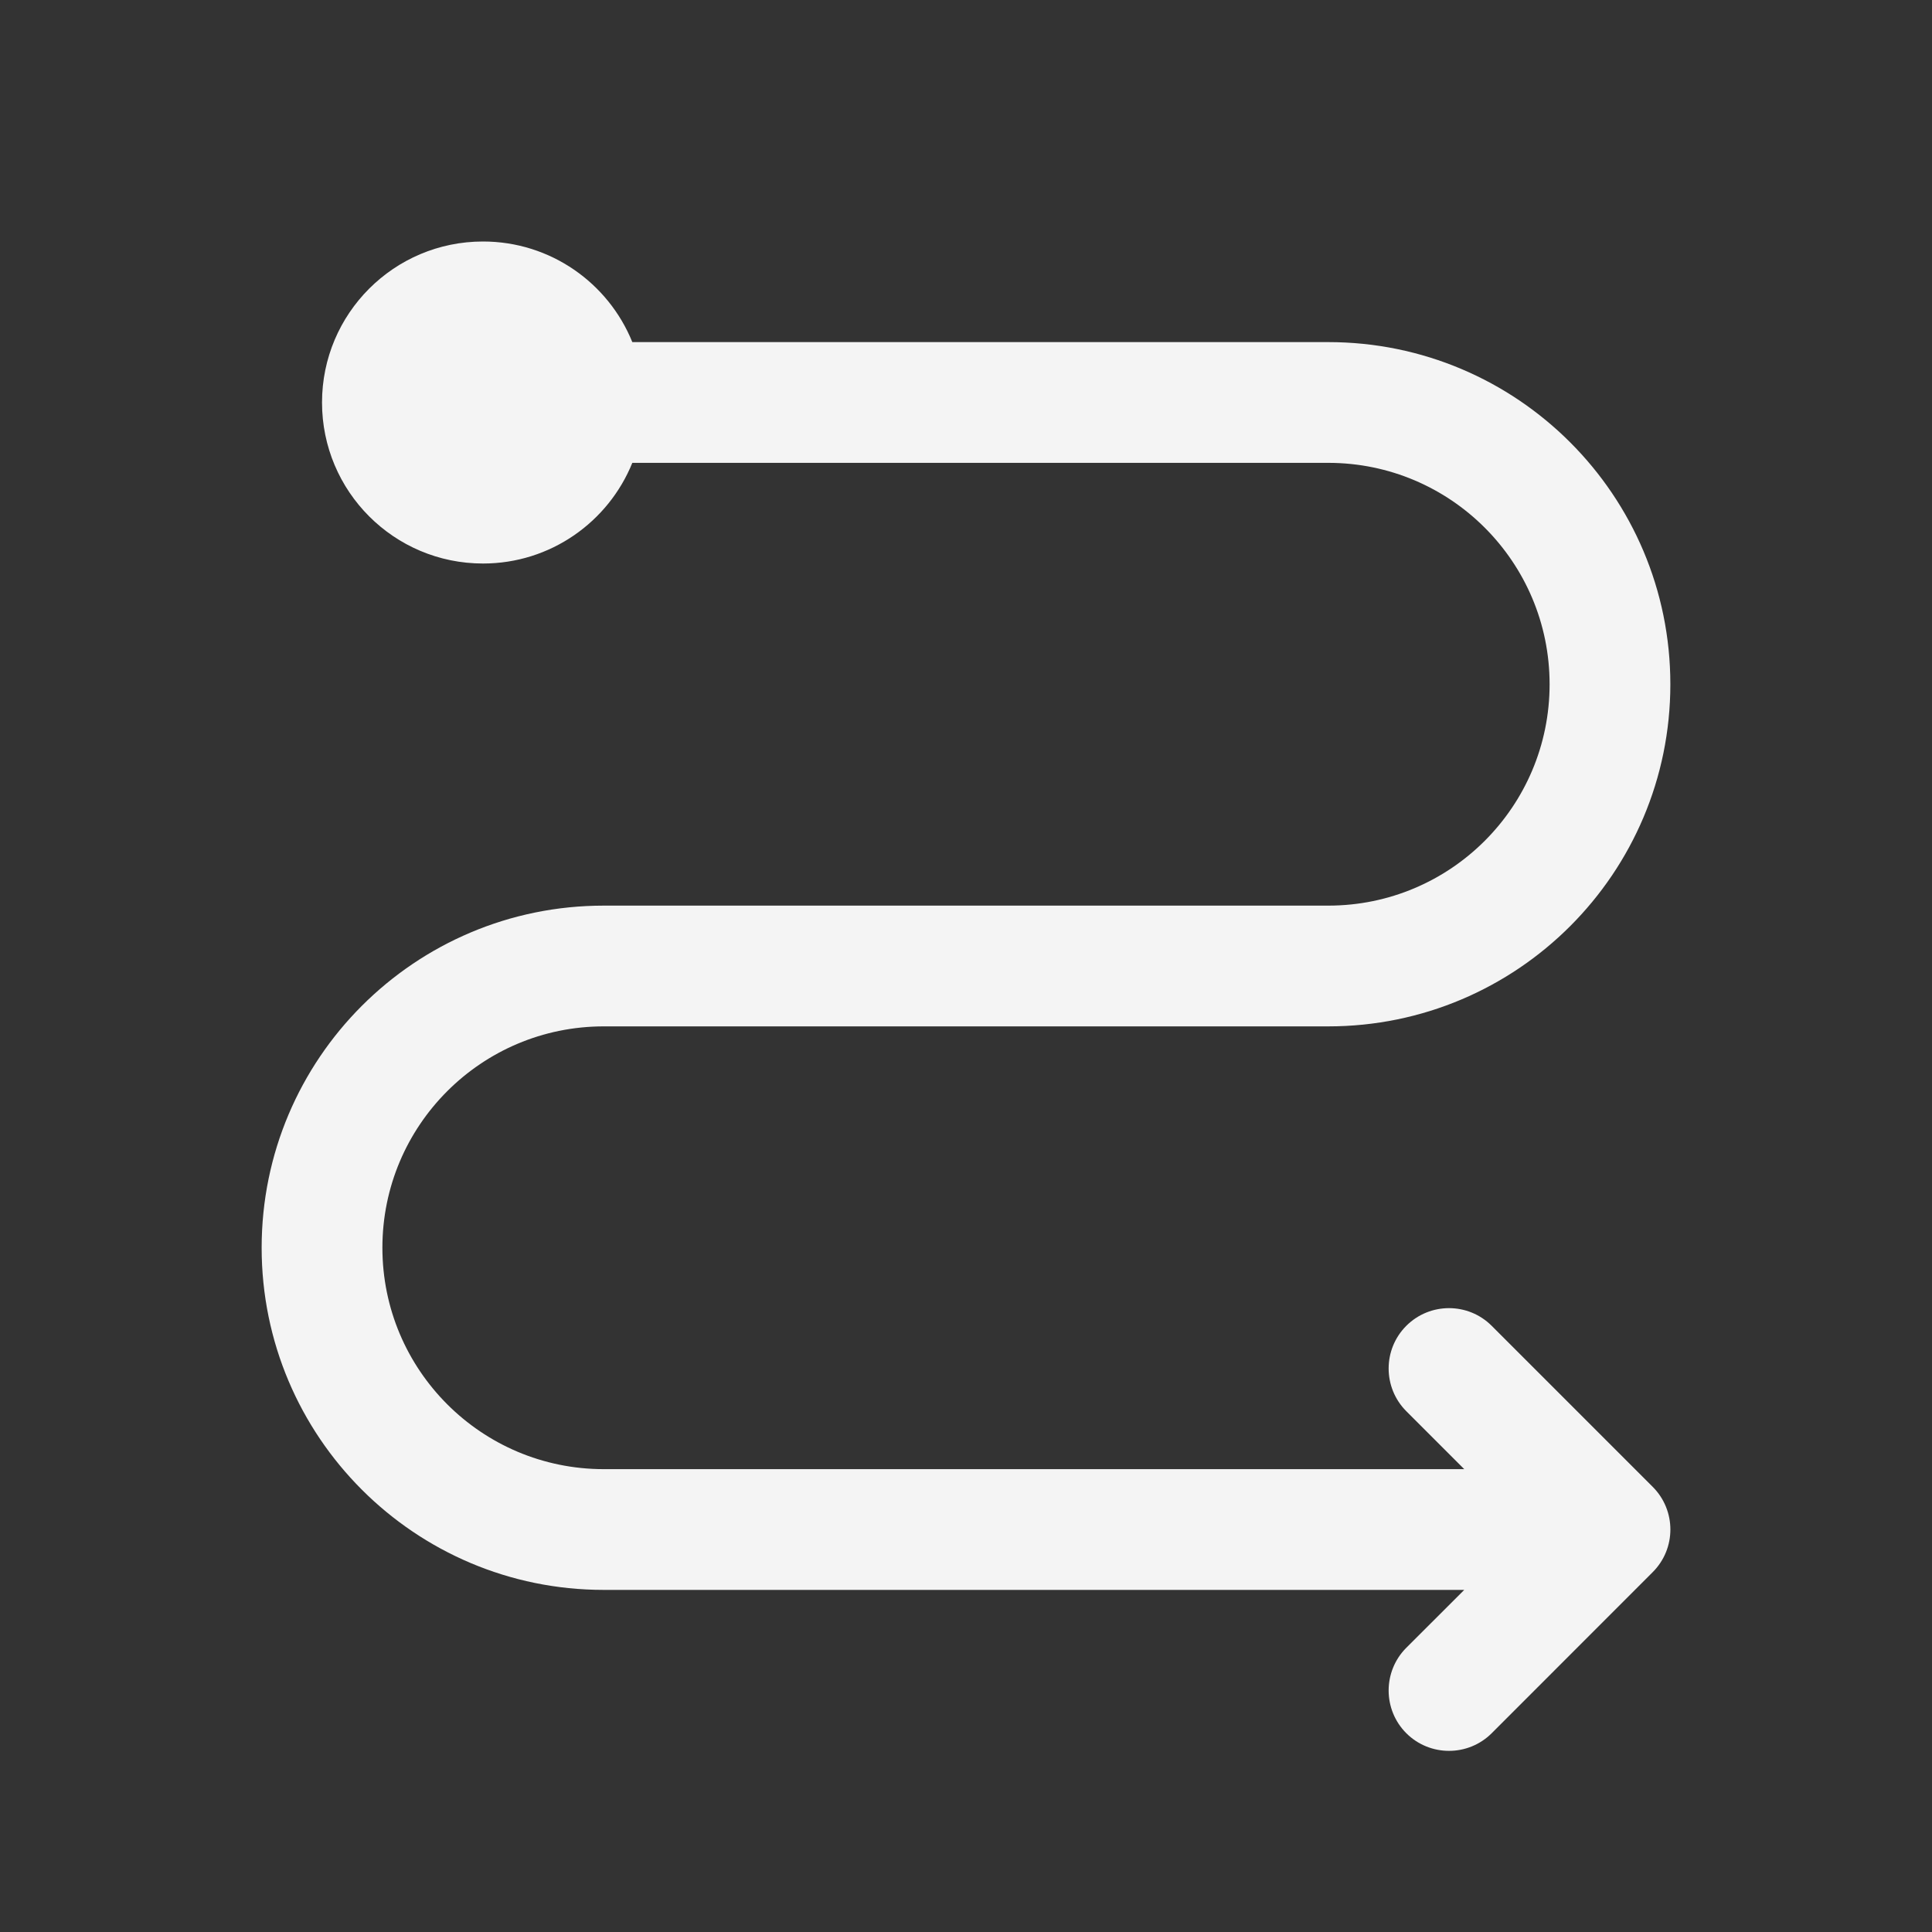 <svg width="28" height="28" viewBox="0 0 28 28" fill="none" xmlns="http://www.w3.org/2000/svg">
<rect x="0" y="0" width="28" height="28" fill="#333333" stroke="none"/>
<path d="M19.25 4.958C21.988 4.958 24.208 7.178 24.208 9.917C24.208 12.655 21.988 14.875 19.25 14.875H8.75C6.978 14.875 5.542 16.311 5.542 18.083C5.542 19.855 6.978 21.292 8.75 21.292H21.221L20.381 20.452C20.04 20.11 20.04 19.556 20.381 19.215C20.723 18.873 21.277 18.873 21.619 19.215L23.952 21.548C24.294 21.89 24.294 22.444 23.952 22.785L21.619 25.119C21.277 25.46 20.723 25.46 20.381 25.119C20.04 24.777 20.04 24.223 20.381 23.881L21.221 23.042H8.75C6.012 23.042 3.792 20.822 3.792 18.083C3.792 15.345 6.012 13.125 8.75 13.125H19.25C21.022 13.125 22.458 11.689 22.458 9.917C22.458 8.145 21.022 6.708 19.25 6.708H9.164C8.818 7.563 7.979 8.167 7 8.167C5.711 8.167 4.667 7.122 4.667 5.833C4.667 4.545 5.711 3.5 7 3.5C7.979 3.5 8.818 4.103 9.164 4.958H19.25Z" fill="#F4F4F4"/>
</svg>
